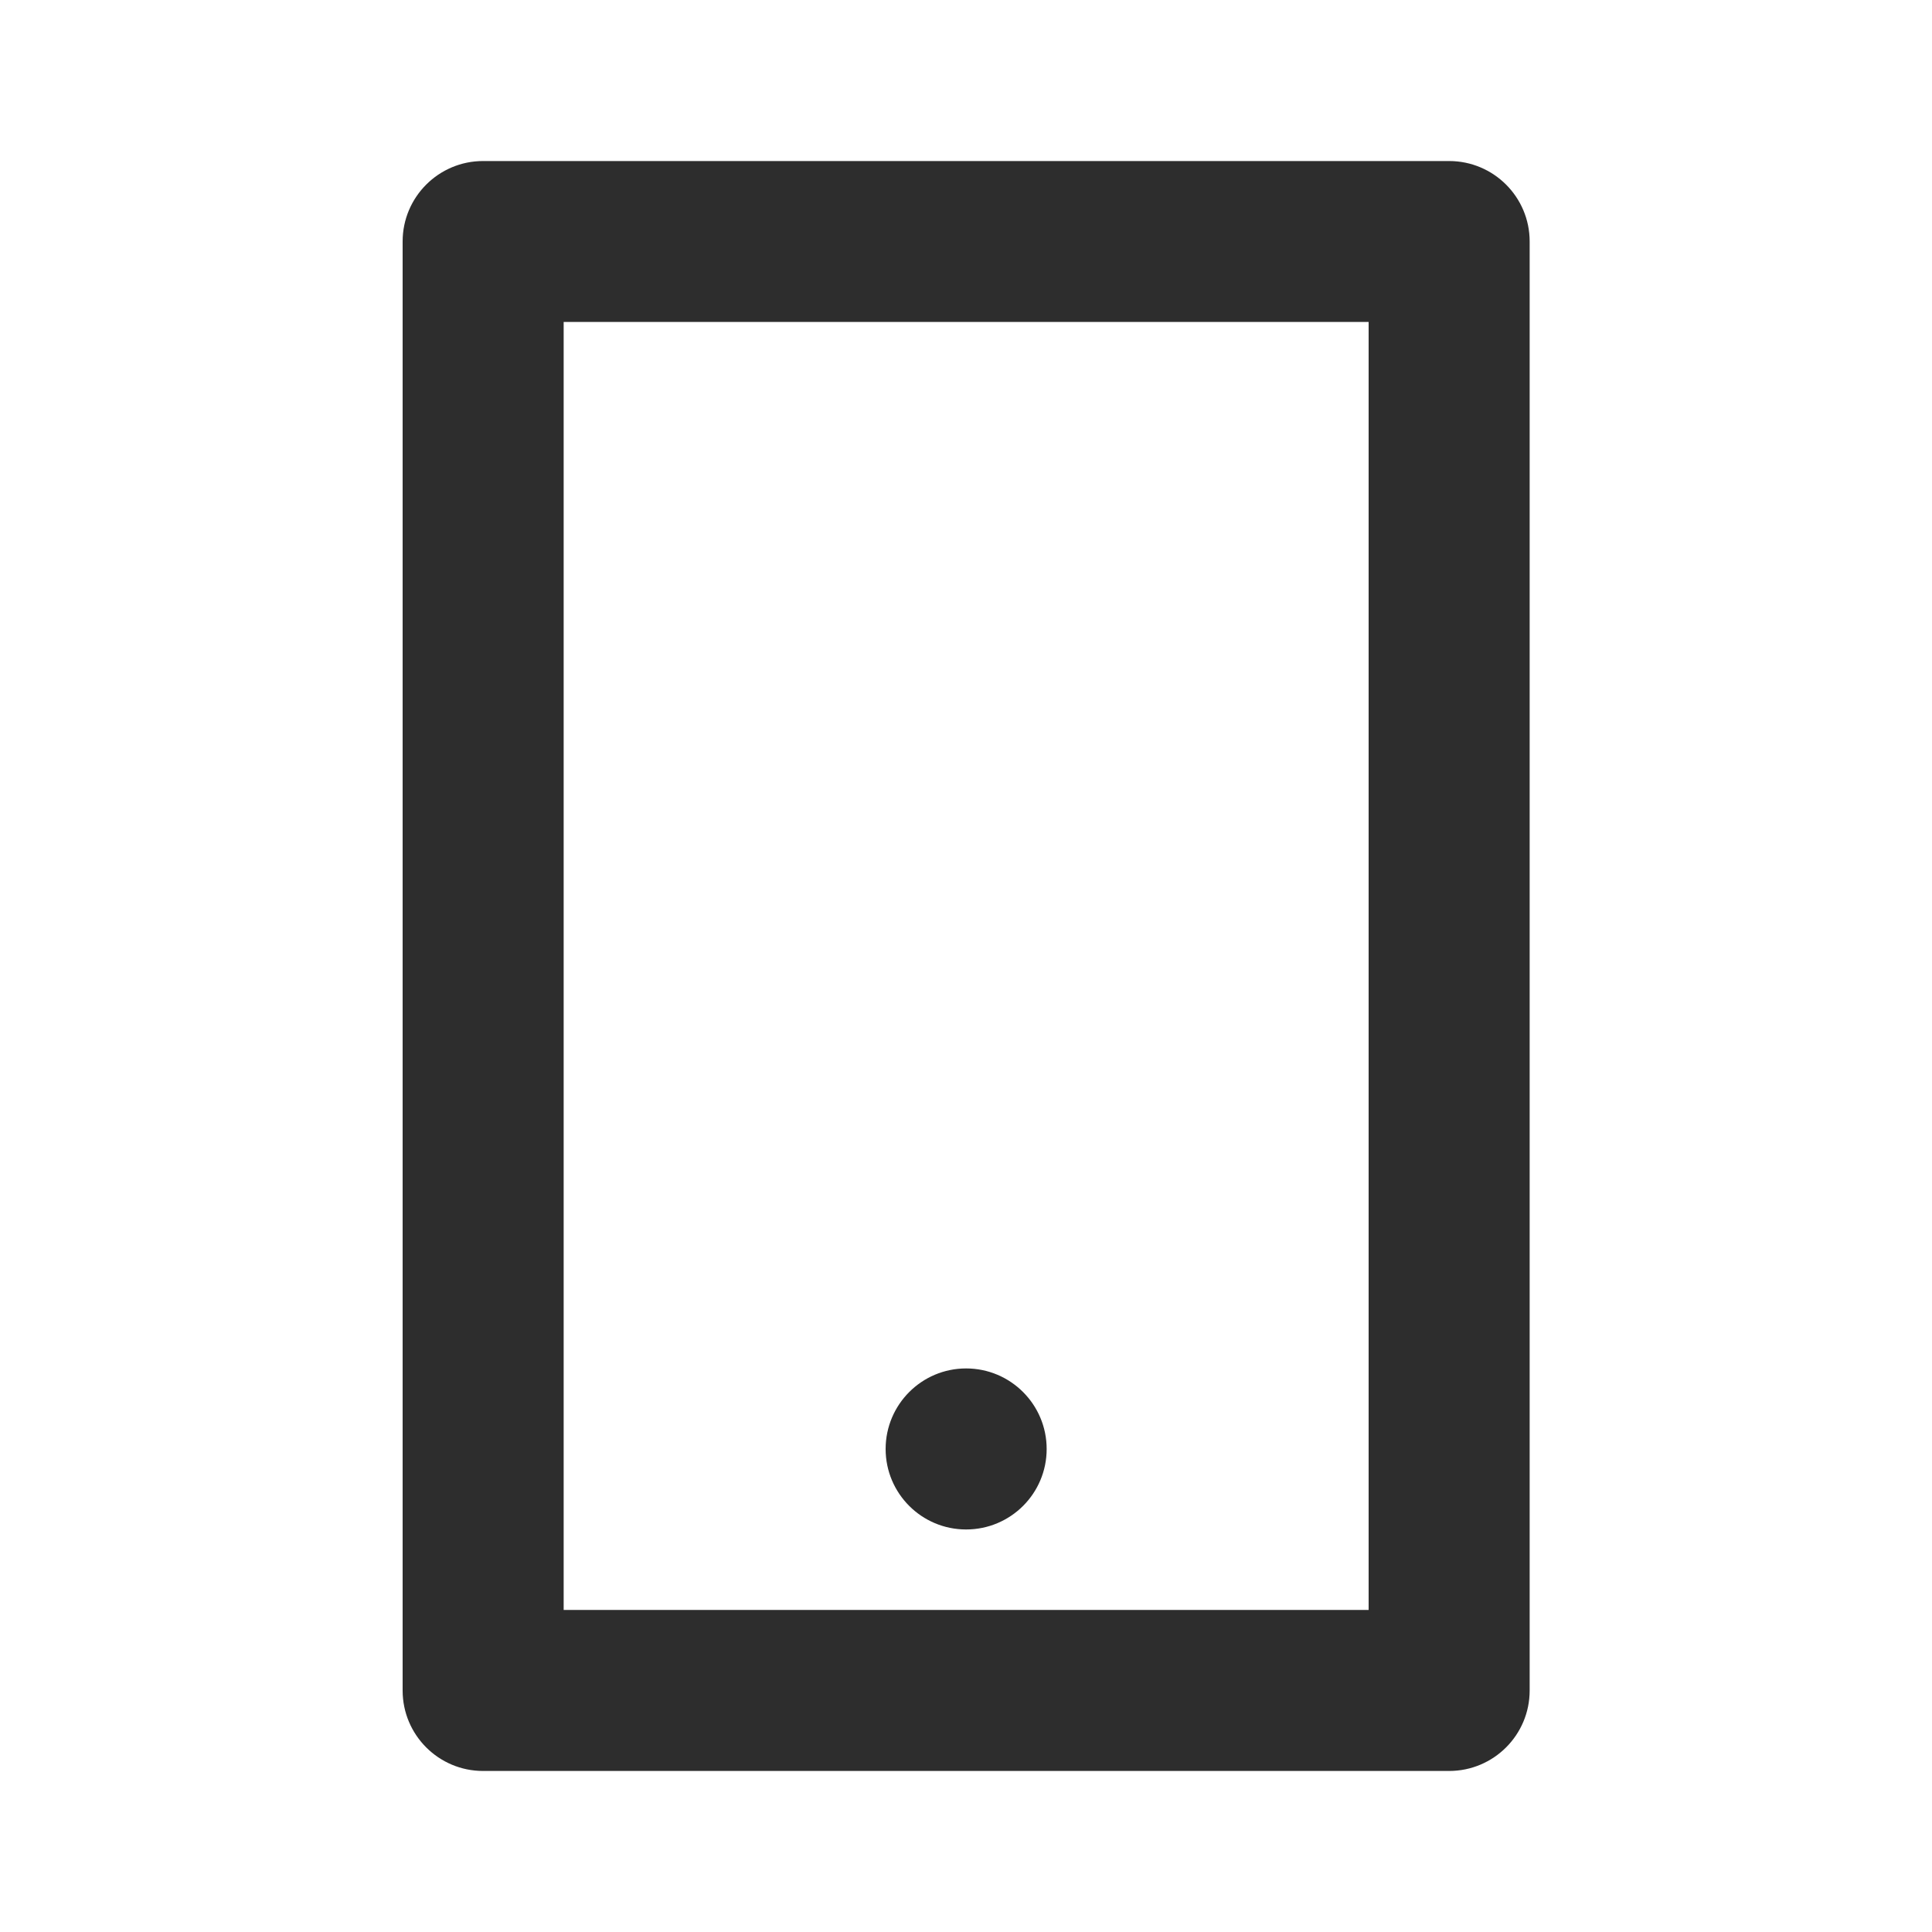 <svg width="20" height="20" viewBox="0 0 20 20" fill="none" xmlns="http://www.w3.org/2000/svg">
<path d="M5.835 3.333V16.666H14.168V3.333H5.835ZM5.001 1.667H15.001C15.462 1.667 15.835 2.04 15.835 2.5V17.5C15.835 17.96 15.462 18.333 15.001 18.333H5.001C4.541 18.333 4.168 17.96 4.168 17.5V2.5C4.168 2.04 4.541 1.667 5.001 1.667ZM10.001 14.166C10.462 14.166 10.835 14.54 10.835 15C10.835 15.46 10.462 15.833 10.001 15.833C9.541 15.833 9.168 15.46 9.168 15C9.168 14.54 9.541 14.166 10.001 14.166Z" fill="#2D2D2D"/>
</svg>
